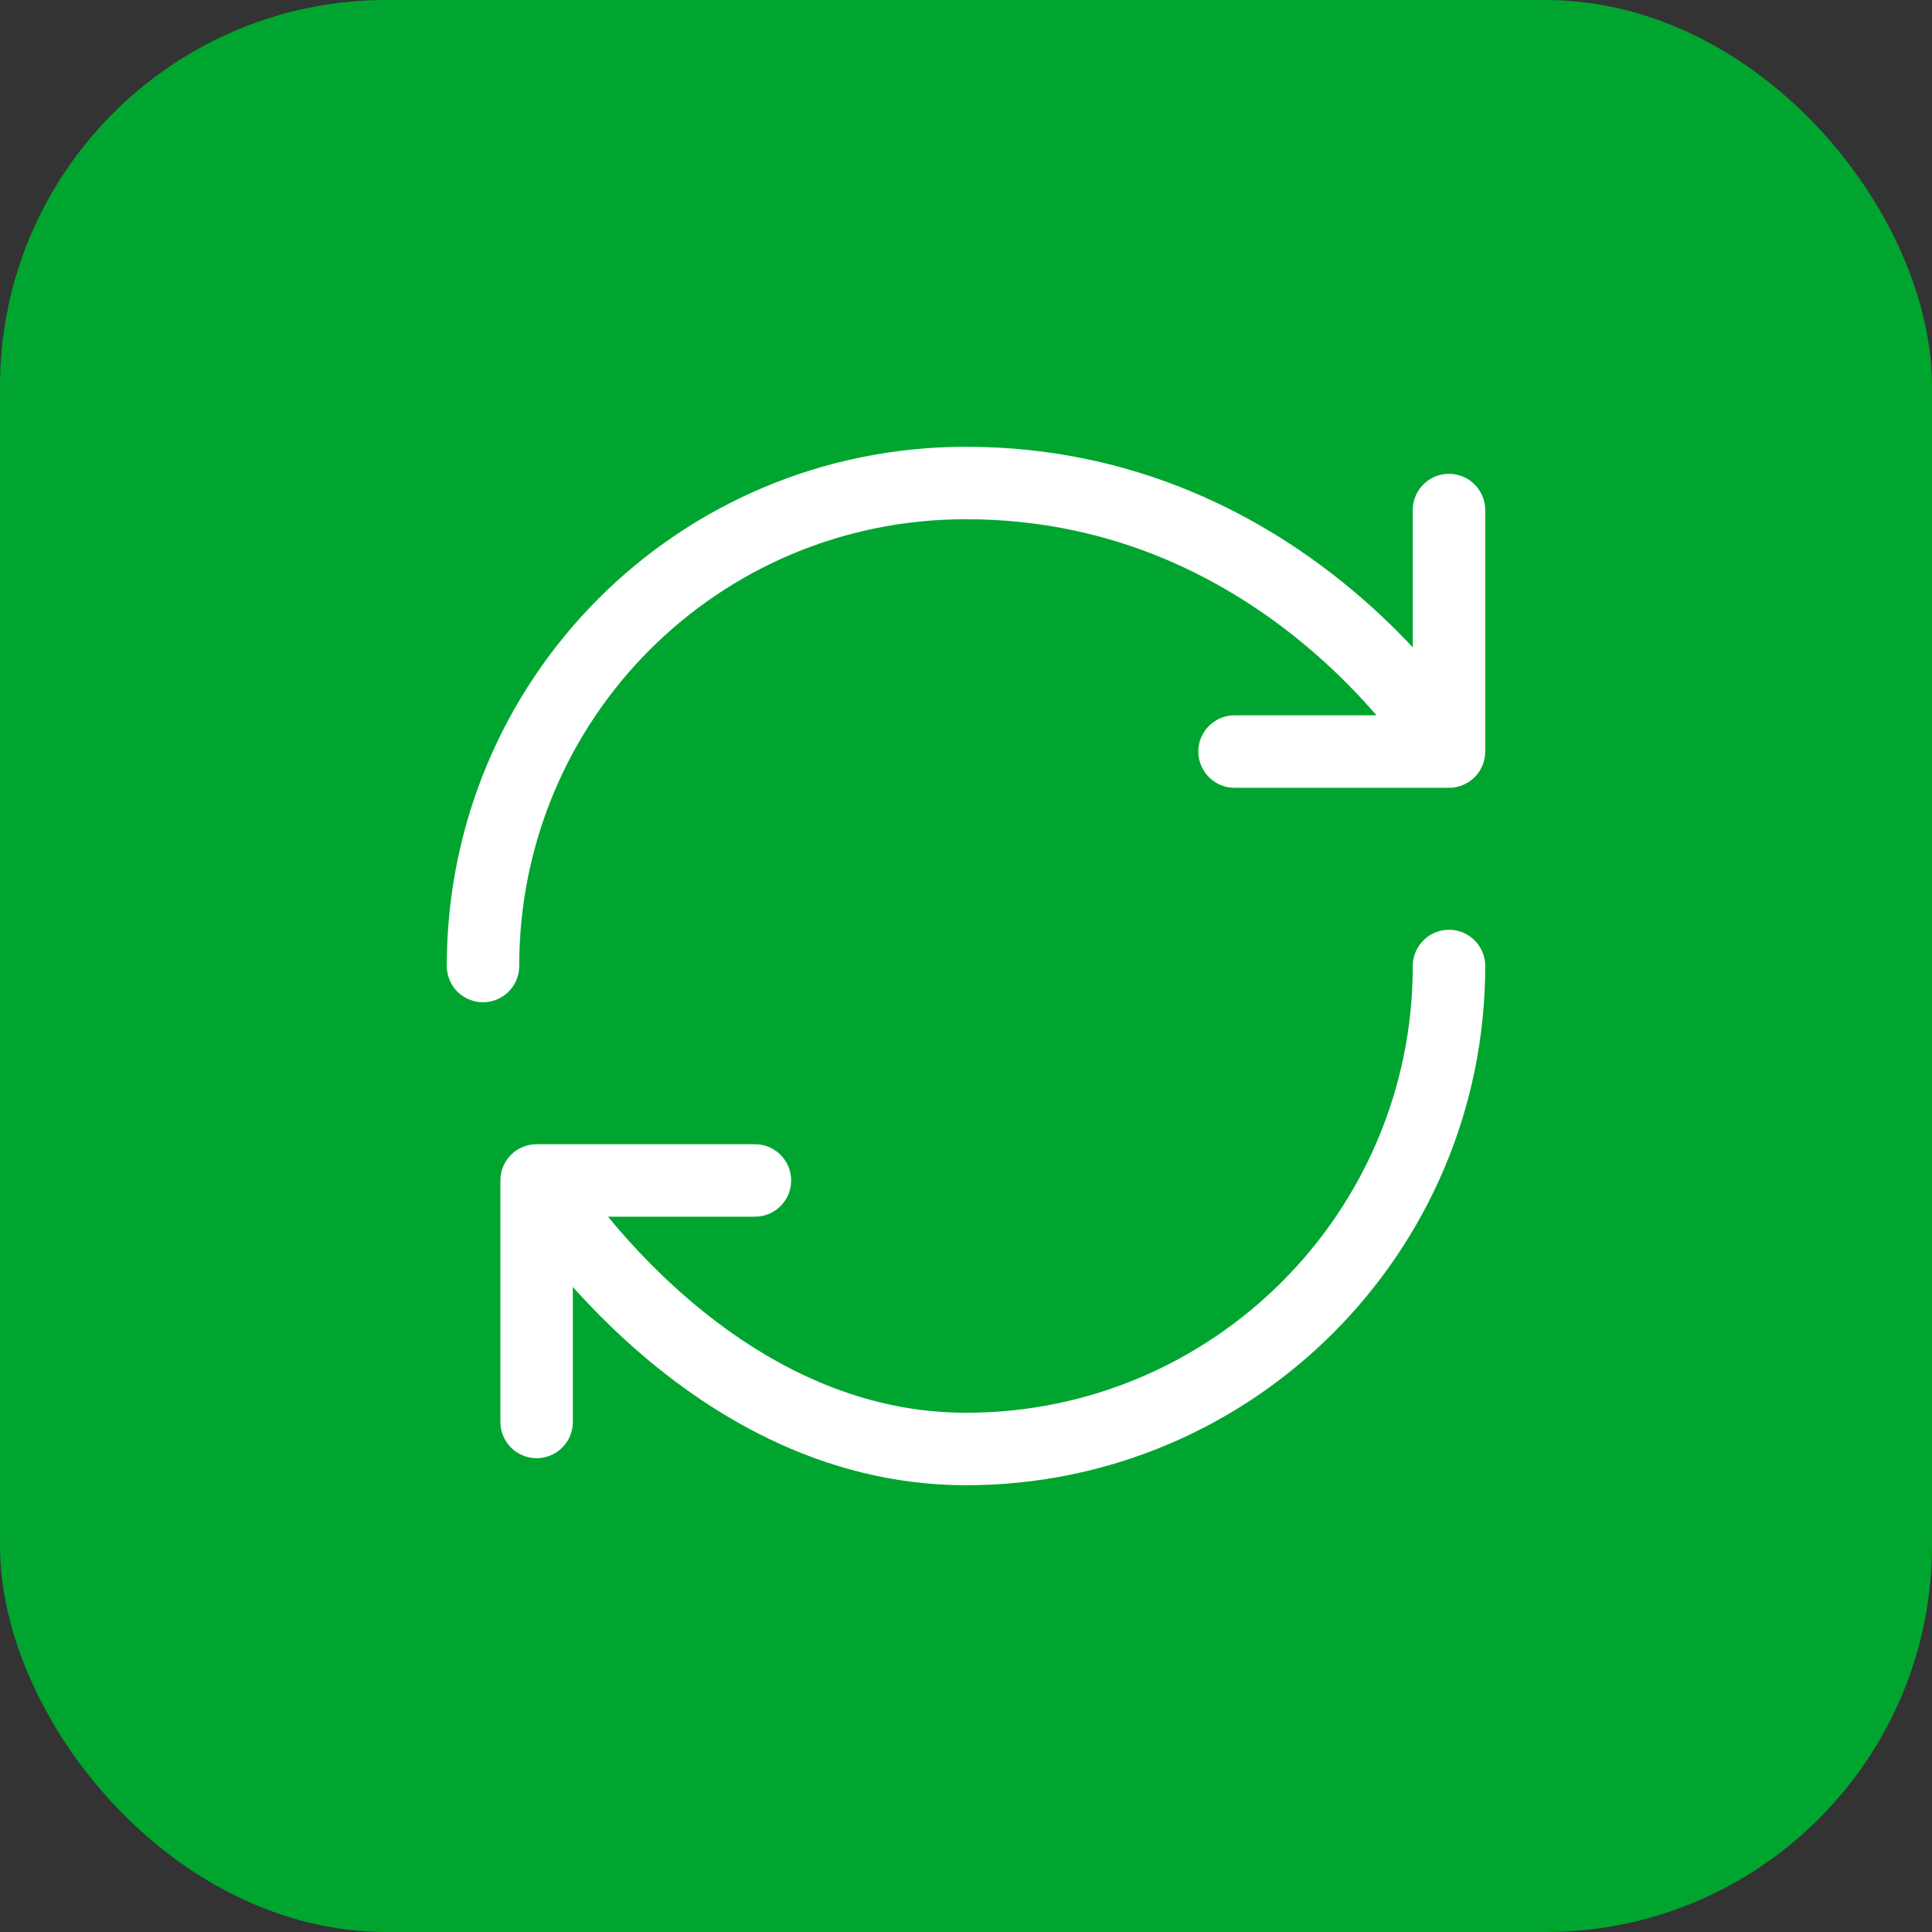 <?xml version="1.0" encoding="UTF-8"?> <svg xmlns="http://www.w3.org/2000/svg" width="40" height="40" viewBox="0 0 40 40" fill="none"><rect x="0" y="0" width="40" height="40" fill="#333333" stroke="none"/><rect width="40" height="40" rx="8" fill="#00A530"></rect><path d="M30 20C30 25.52 25.52 30 20 30C14.48 30 11.11 24.44 11.11 24.44M11.11 24.44H15.63M11.11 24.44V29.44M10 20C10 14.48 14.44 10 20 10C26.67 10 30 15.56 30 15.56M30 15.56V10.56M30 15.56H25.56" stroke="white" stroke-width="1.5" stroke-linecap="round" stroke-linejoin="round"></path></svg> 